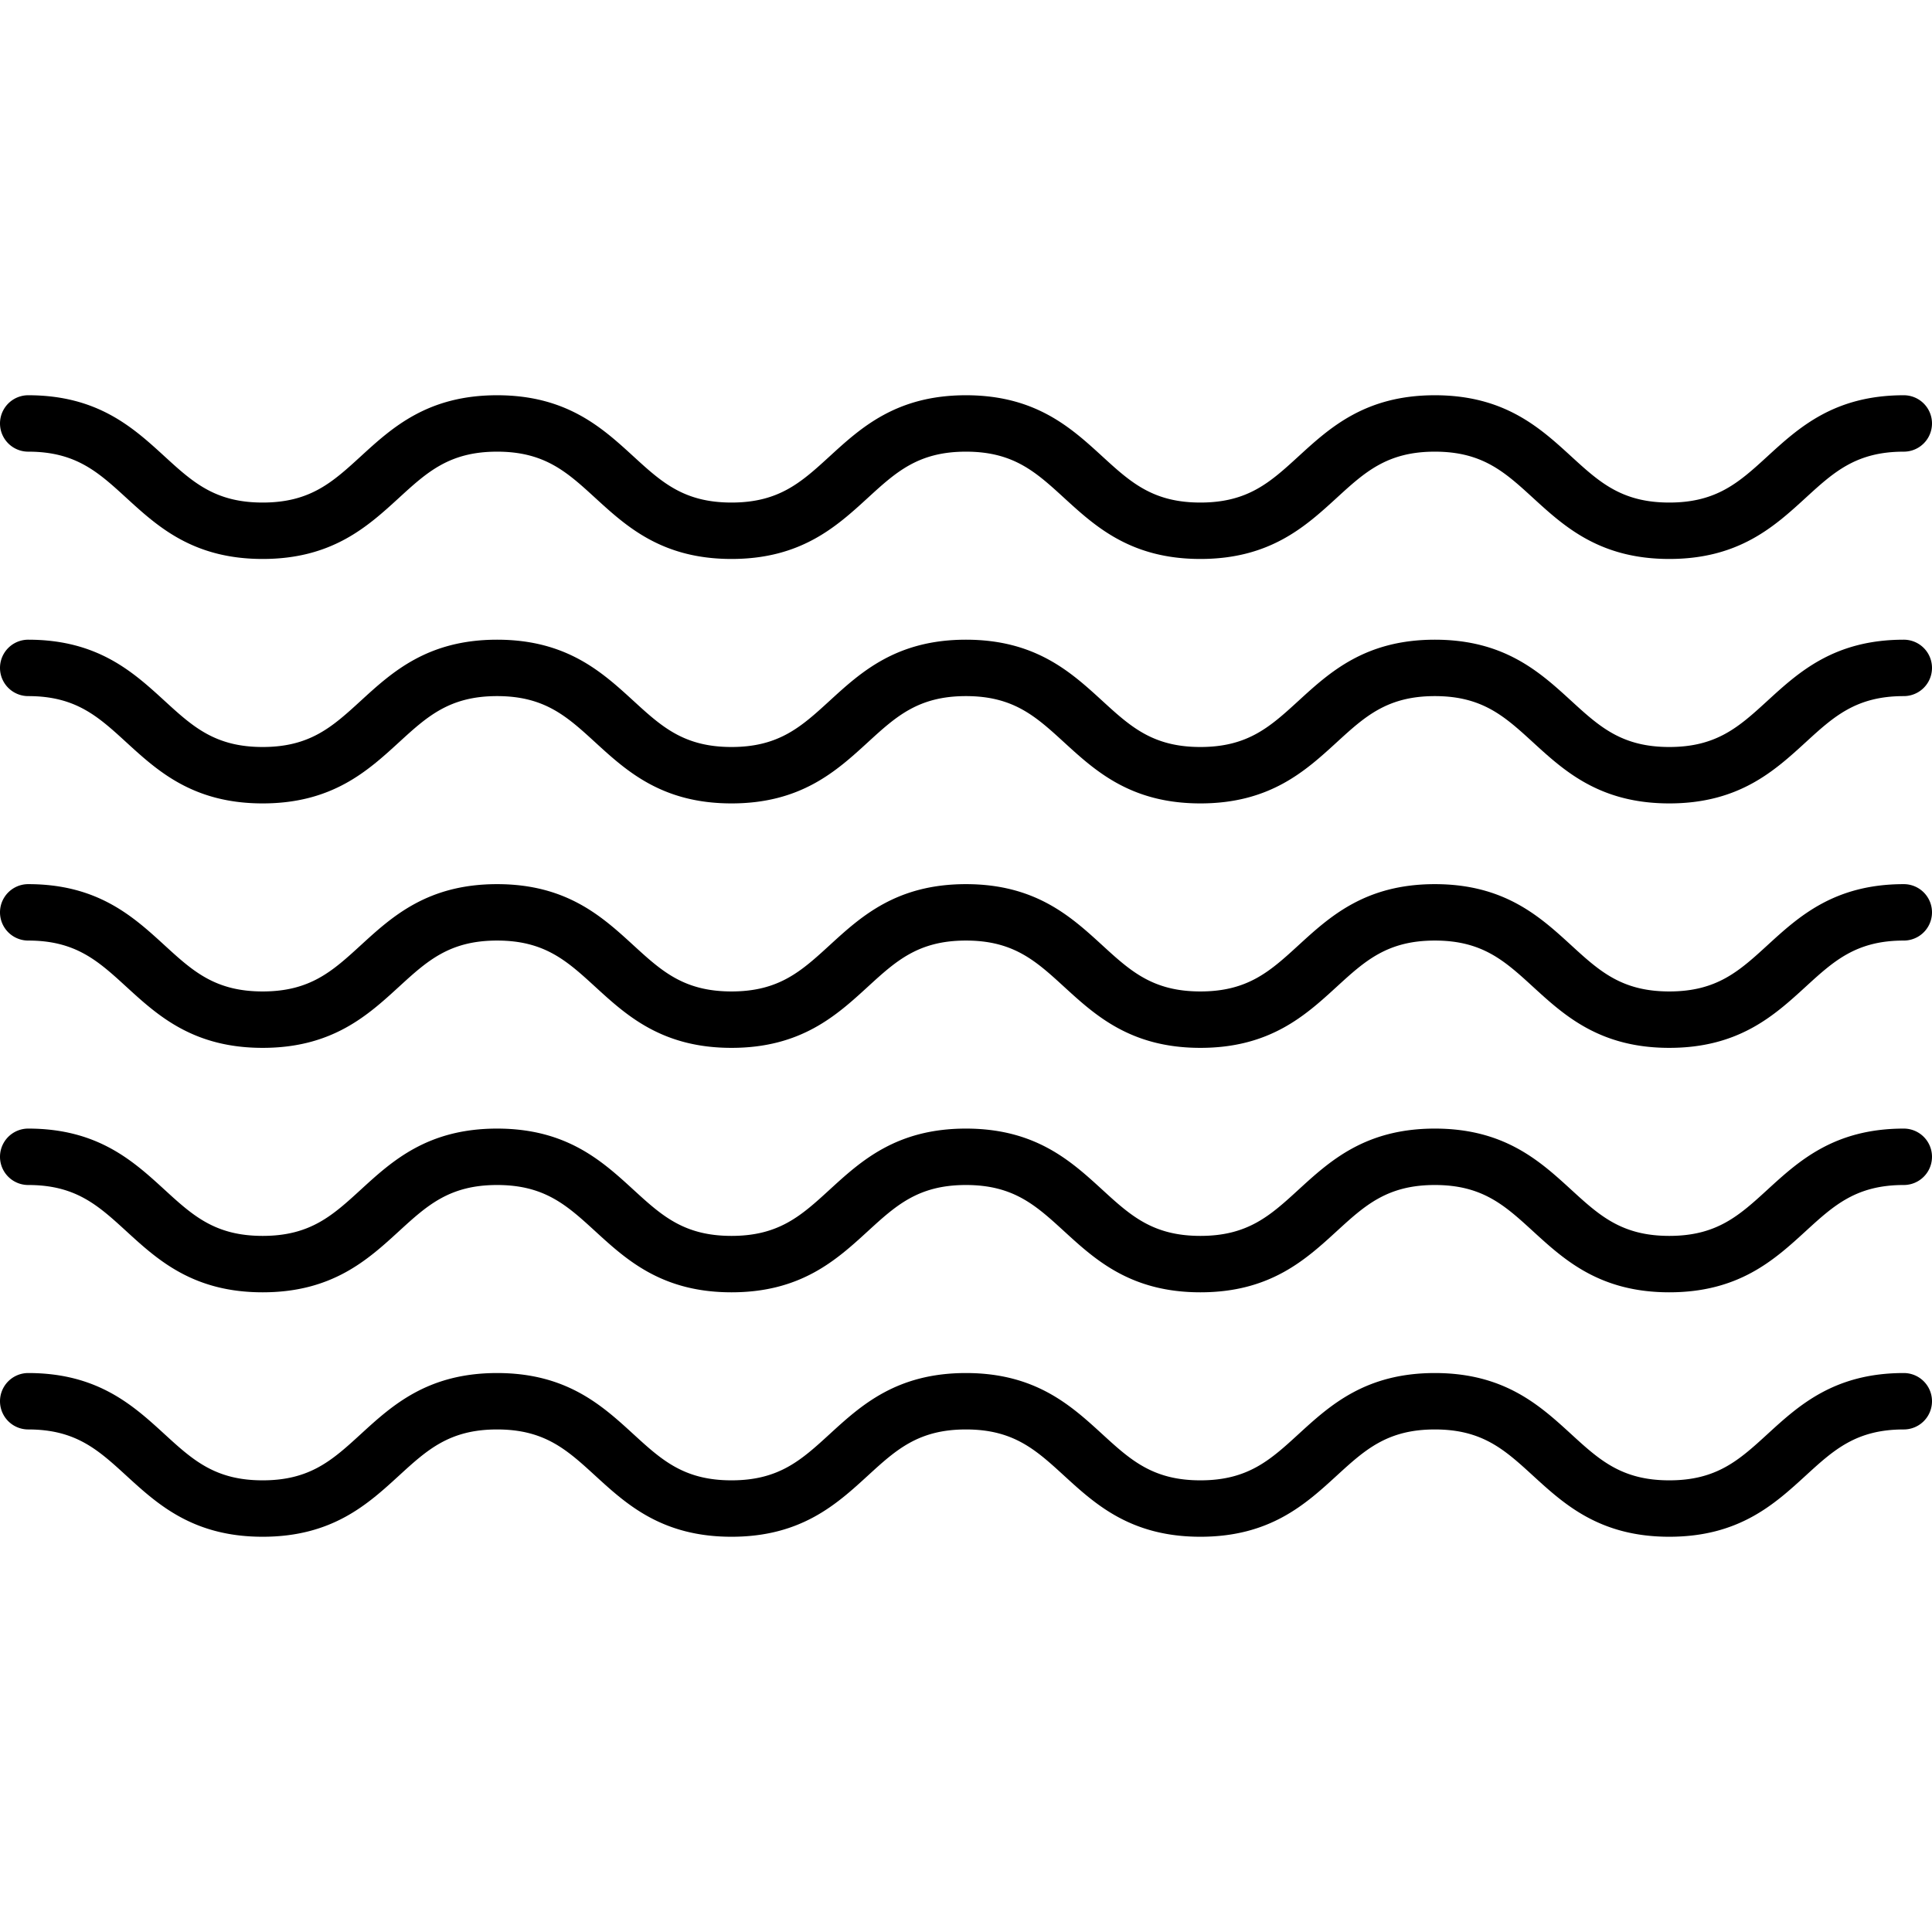 <svg xmlns="http://www.w3.org/2000/svg" viewBox="0 0 410.986 410.986"><path d="M355.105 118.905c-14.799 0-22.337-6.899-28.988-12.986-6.005-5.497-10.749-9.839-20.886-9.839-10.137 0-14.881 4.342-20.887 9.839-6.65 6.087-14.188 12.986-28.988 12.986-14.8 0-22.337-6.899-28.988-12.986-6.005-5.497-10.748-9.839-20.885-9.839-10.136 0-14.879 4.342-20.884 9.839-6.65 6.087-14.188 12.986-28.988 12.986-14.798 0-22.334-6.899-28.984-12.986-6.004-5.497-10.747-9.839-20.882-9.839-10.136 0-14.879 4.342-20.884 9.839-6.65 6.087-14.188 12.986-28.987 12.986-14.8 0-22.338-6.899-28.989-12.986C20.88 100.422 16.137 96.08 6 96.08a6 6 0 0 1 0-12c14.799 0 22.337 6.899 28.988 12.986 6.005 5.497 10.749 9.839 20.886 9.839 10.136 0 14.879-4.342 20.884-9.838 6.65-6.088 14.188-12.987 28.987-12.987 14.798 0 22.335 6.9 28.985 12.987 6.004 5.497 10.746 9.838 20.881 9.838 10.137 0 14.88-4.342 20.885-9.838 6.65-6.088 14.188-12.987 28.987-12.987 14.8 0 22.337 6.899 28.988 12.987 6.005 5.496 10.749 9.838 20.885 9.838 10.138 0 14.881-4.342 20.886-9.838 6.651-6.088 14.189-12.987 28.989-12.987s22.338 6.899 28.989 12.987c6.005 5.496 10.748 9.838 20.885 9.838 10.139 0 14.883-4.342 20.89-9.839 6.651-6.087 14.19-12.986 28.991-12.986a6 6 0 0 1 0 12c-10.139 0-14.883 4.342-20.89 9.839-6.651 6.087-14.189 12.986-28.991 12.986zm0 52c-14.799 0-22.337-6.899-28.988-12.986-6.005-5.497-10.749-9.839-20.886-9.839-10.137 0-14.881 4.342-20.887 9.839-6.65 6.087-14.188 12.986-28.988 12.986-14.8 0-22.337-6.899-28.988-12.986-6.005-5.497-10.748-9.839-20.885-9.839-10.136 0-14.879 4.342-20.884 9.839-6.65 6.087-14.188 12.986-28.988 12.986-14.798 0-22.334-6.899-28.984-12.986-6.004-5.497-10.747-9.839-20.882-9.839-10.136 0-14.879 4.342-20.884 9.839-6.65 6.087-14.188 12.986-28.987 12.986-14.8 0-22.338-6.899-28.989-12.986C20.88 152.422 16.137 148.08 6 148.08a6 6 0 0 1 0-12c14.799 0 22.337 6.899 28.988 12.986 6.005 5.497 10.749 9.839 20.886 9.839 10.136 0 14.879-4.342 20.884-9.838 6.65-6.088 14.188-12.987 28.987-12.987 14.798 0 22.335 6.9 28.985 12.987 6.004 5.497 10.746 9.838 20.881 9.838 10.137 0 14.88-4.342 20.885-9.838 6.65-6.088 14.188-12.987 28.987-12.987 14.8 0 22.337 6.899 28.988 12.987 6.005 5.496 10.749 9.838 20.885 9.838 10.138 0 14.881-4.342 20.886-9.838 6.651-6.088 14.189-12.987 28.989-12.987s22.338 6.899 28.989 12.987c6.005 5.496 10.748 9.838 20.885 9.838 10.139 0 14.883-4.342 20.89-9.839 6.651-6.087 14.19-12.986 28.991-12.986a6 6 0 0 1 0 12c-10.139 0-14.883 4.342-20.89 9.839-6.651 6.087-14.189 12.986-28.991 12.986zm0 52.001c-14.799 0-22.337-6.899-28.988-12.986-6.005-5.497-10.749-9.839-20.886-9.839-10.137 0-14.881 4.342-20.887 9.838-6.65 6.088-14.188 12.987-28.988 12.987-14.8 0-22.337-6.899-28.988-12.987-6.005-5.496-10.748-9.838-20.885-9.838-10.136 0-14.879 4.342-20.884 9.838-6.65 6.088-14.188 12.987-28.988 12.987-14.798 0-22.334-6.899-28.984-12.987-6.004-5.496-10.747-9.838-20.882-9.838-10.136 0-14.879 4.342-20.884 9.838-6.65 6.088-14.188 12.987-28.987 12.987-14.8 0-22.338-6.899-28.989-12.987-6.005-5.496-10.749-9.838-20.885-9.838a6 6 0 0 1 0-12c14.799 0 22.337 6.899 28.988 12.986 6.005 5.497 10.749 9.839 20.886 9.839 10.136 0 14.879-4.342 20.884-9.839 6.65-6.087 14.188-12.986 28.987-12.986 14.798 0 22.335 6.899 28.985 12.987 6.004 5.496 10.746 9.838 20.881 9.838 10.137 0 14.88-4.342 20.885-9.839 6.65-6.087 14.188-12.986 28.987-12.986 14.8 0 22.337 6.899 28.988 12.986 6.005 5.497 10.749 9.839 20.885 9.839 10.138 0 14.881-4.342 20.886-9.839 6.651-6.087 14.189-12.986 28.989-12.986s22.338 6.899 28.989 12.986c6.005 5.497 10.748 9.839 20.885 9.839 10.139 0 14.883-4.342 20.89-9.839 6.651-6.087 14.19-12.986 28.991-12.986a6 6 0 0 1 0 12c-10.139 0-14.883 4.342-20.89 9.839-6.651 6.087-14.189 12.986-28.991 12.986zm0 52c-14.799 0-22.337-6.899-28.988-12.986-6.005-5.497-10.749-9.839-20.886-9.839-10.137 0-14.881 4.342-20.887 9.838-6.65 6.088-14.188 12.987-28.988 12.987-14.8 0-22.337-6.899-28.988-12.987-6.005-5.496-10.748-9.838-20.885-9.838-10.136 0-14.879 4.342-20.884 9.838-6.65 6.088-14.188 12.987-28.988 12.987-14.798 0-22.334-6.899-28.984-12.987-6.004-5.496-10.747-9.838-20.882-9.838-10.136 0-14.879 4.342-20.884 9.838-6.65 6.088-14.188 12.987-28.987 12.987-14.8 0-22.338-6.899-28.989-12.987-6.005-5.496-10.749-9.838-20.885-9.838a6 6 0 0 1 0-12c14.799 0 22.337 6.899 28.988 12.986 6.005 5.497 10.749 9.839 20.886 9.839 10.136 0 14.879-4.342 20.884-9.839 6.65-6.087 14.188-12.986 28.987-12.986 14.798 0 22.335 6.899 28.985 12.987 6.004 5.496 10.746 9.838 20.881 9.838 10.137 0 14.88-4.342 20.885-9.839 6.65-6.087 14.188-12.986 28.987-12.986 14.8 0 22.337 6.899 28.988 12.986 6.005 5.497 10.749 9.839 20.885 9.839 10.138 0 14.881-4.342 20.886-9.839 6.651-6.087 14.189-12.986 28.989-12.986s22.338 6.899 28.989 12.986c6.005 5.497 10.748 9.839 20.885 9.839 10.139 0 14.883-4.342 20.89-9.839 6.651-6.087 14.19-12.986 28.991-12.986a6 6 0 0 1 0 12c-10.139 0-14.883 4.342-20.89 9.839-6.651 6.087-14.189 12.986-28.991 12.986zm0 52c-14.799 0-22.337-6.899-28.988-12.986-6.005-5.497-10.749-9.839-20.886-9.839-10.137 0-14.881 4.342-20.887 9.838-6.65 6.088-14.188 12.987-28.988 12.987-14.8 0-22.337-6.899-28.988-12.987-6.005-5.496-10.748-9.838-20.885-9.838-10.136 0-14.879 4.342-20.884 9.838-6.65 6.088-14.188 12.987-28.988 12.987-14.798 0-22.334-6.899-28.984-12.987-6.004-5.496-10.747-9.838-20.882-9.838-10.136 0-14.879 4.342-20.884 9.838-6.65 6.088-14.188 12.987-28.987 12.987-14.8 0-22.338-6.899-28.989-12.987-6.005-5.496-10.749-9.838-20.885-9.838a6 6 0 0 1 0-12c14.799 0 22.337 6.899 28.988 12.986 6.005 5.497 10.749 9.839 20.886 9.839 10.136 0 14.879-4.342 20.884-9.839 6.65-6.087 14.188-12.986 28.987-12.986 14.798 0 22.335 6.899 28.985 12.987 6.004 5.496 10.746 9.838 20.881 9.838 10.137 0 14.88-4.342 20.885-9.839 6.65-6.087 14.188-12.986 28.987-12.986 14.8 0 22.337 6.899 28.988 12.986 6.005 5.497 10.749 9.839 20.885 9.839 10.138 0 14.881-4.342 20.886-9.839 6.651-6.087 14.189-12.986 28.989-12.986s22.338 6.899 28.989 12.986c6.005 5.497 10.748 9.839 20.885 9.839 10.139 0 14.883-4.342 20.89-9.839 6.651-6.087 14.19-12.986 28.991-12.986a6 6 0 1 1 0 12c-10.139 0-14.883 4.342-20.89 9.839-6.651 6.087-14.189 12.986-28.991 12.986z"/></svg>